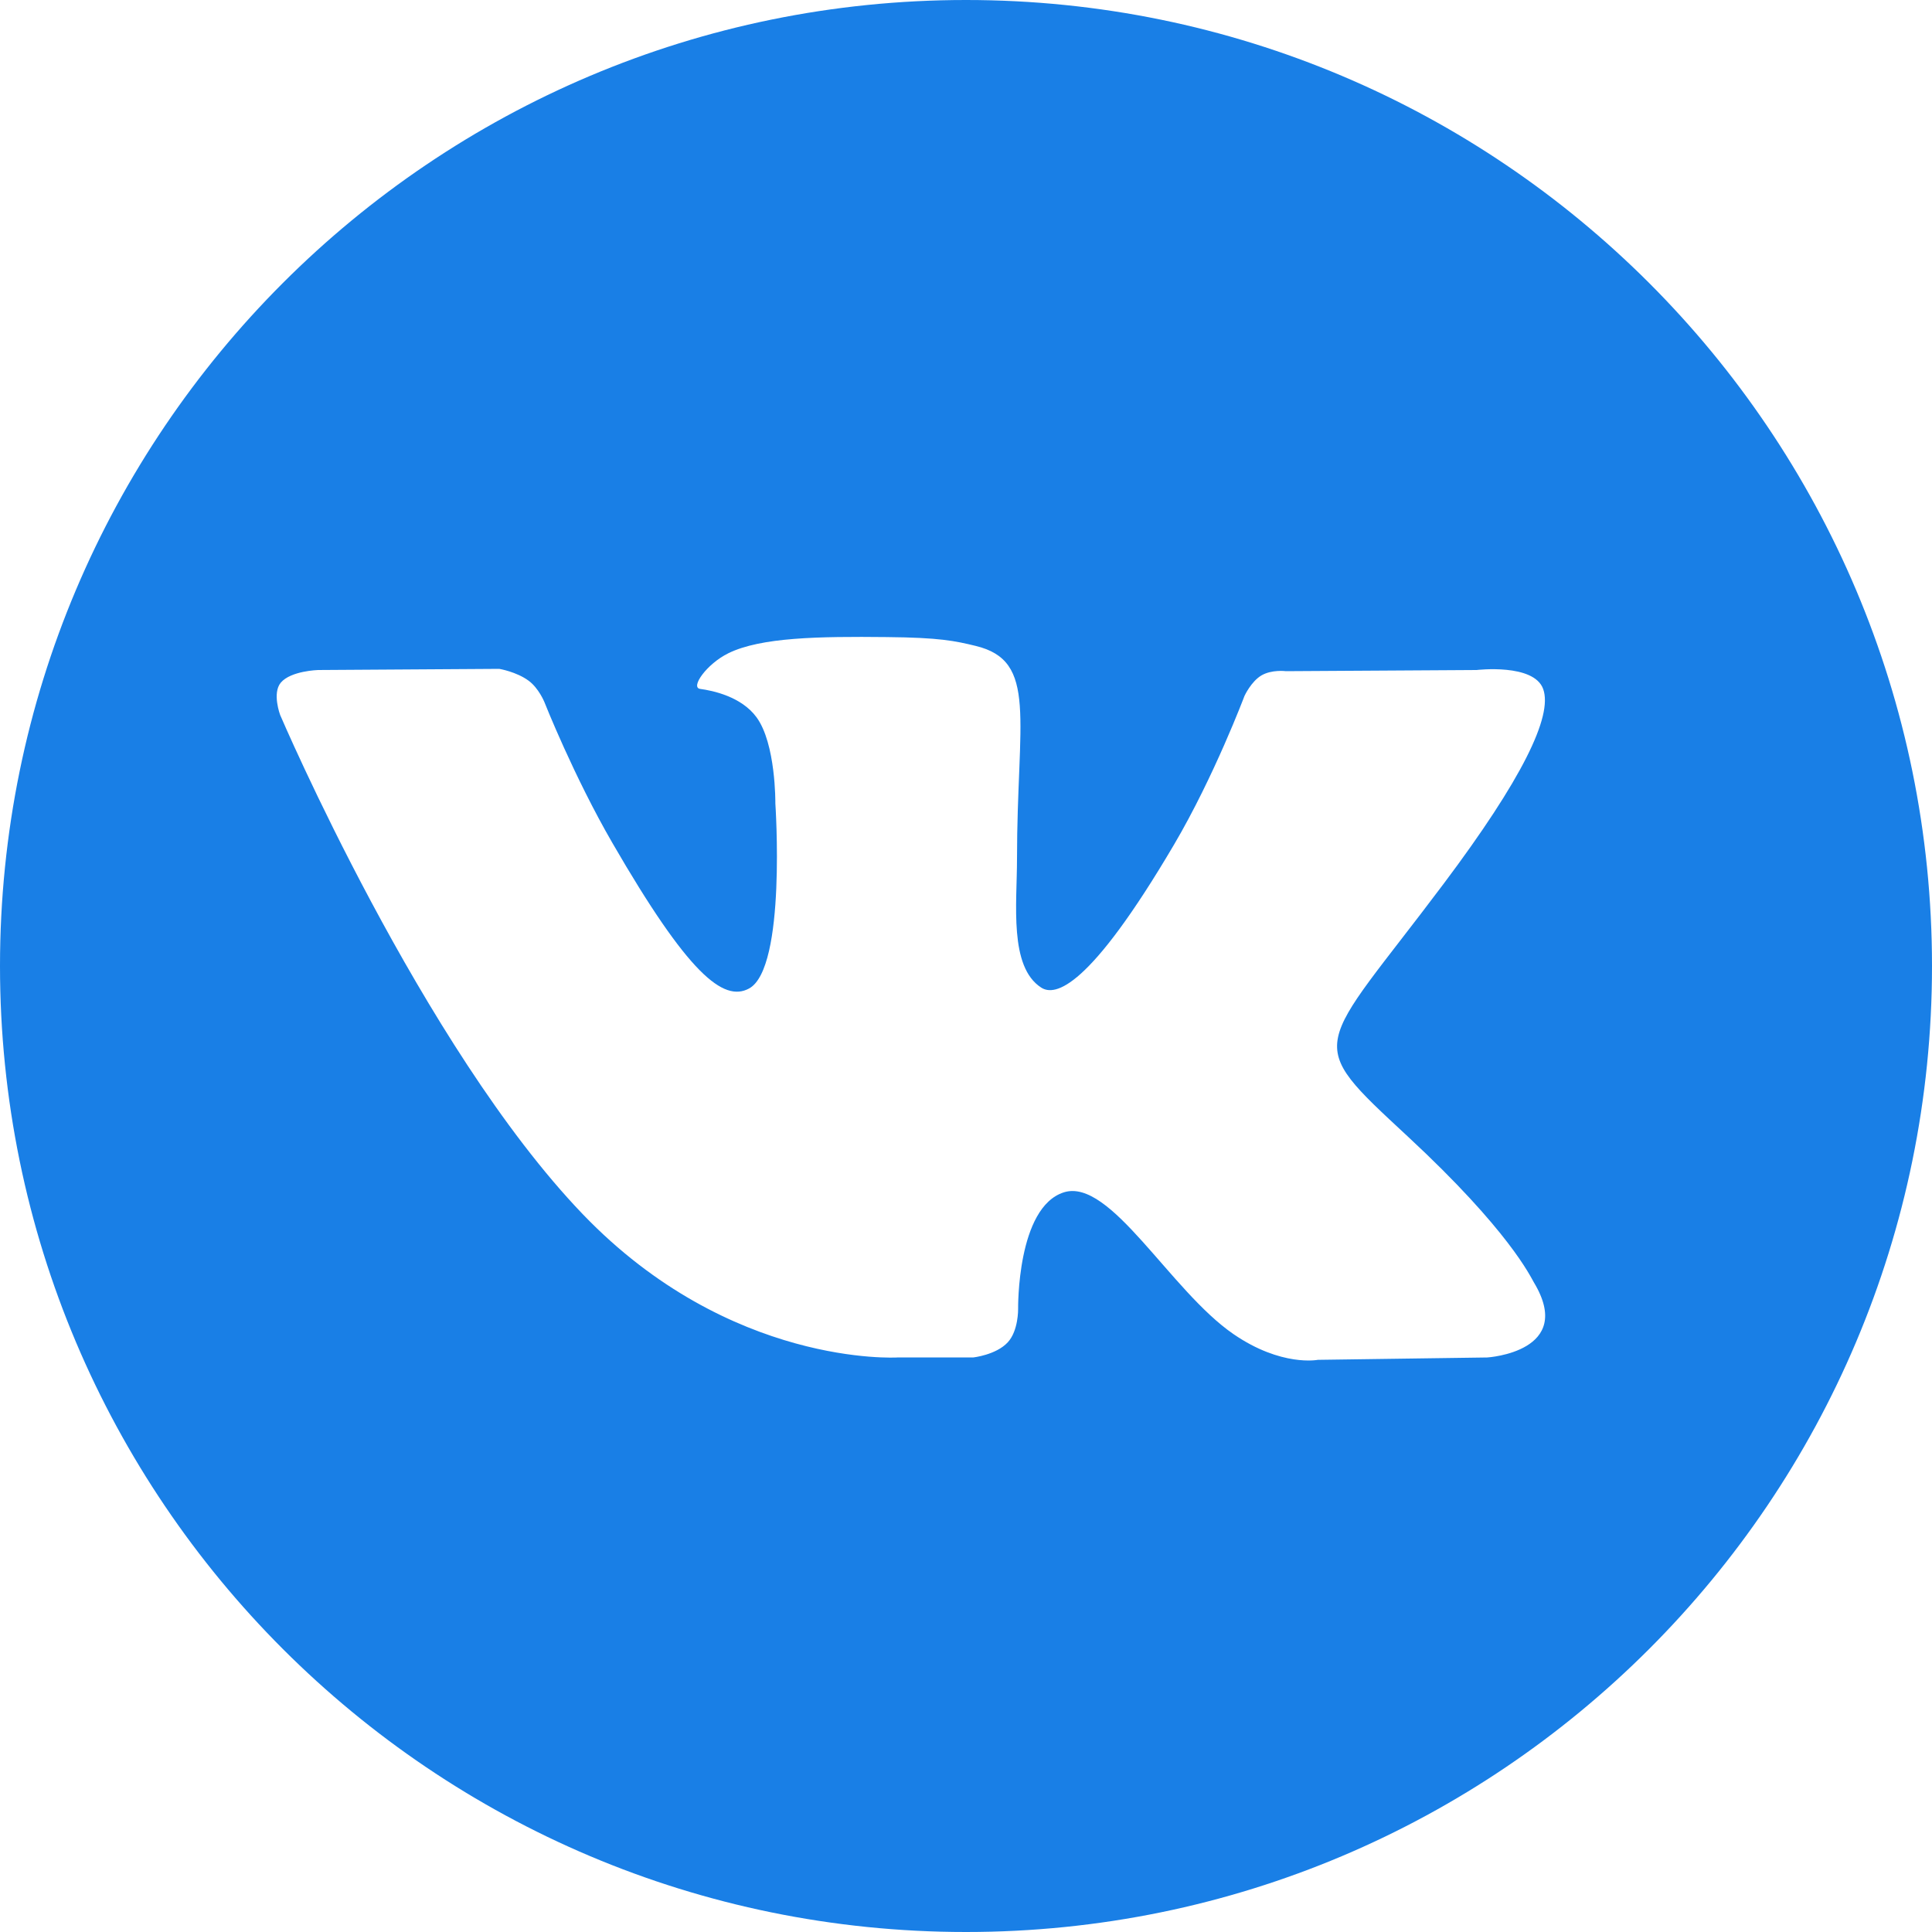 <?xml version="1.0" encoding="UTF-8"?> <svg xmlns="http://www.w3.org/2000/svg" width="40" height="40" viewBox="0 0 40 40" fill="none"><g clip-path="url(#clip0_2180_135)"><path d="M20 0C31.046 0 40 8.954 40 20C40 31.046 31.046 40 20 40C8.954 40 0 31.046 0 20C0 8.954 8.954 0 20 0ZM18.357 13.19C16.949 13.175 15.756 13.194 15.081 13.524C14.632 13.744 14.286 14.234 14.496 14.263C14.757 14.298 15.349 14.422 15.662 14.849C16.064 15.395 16.053 16.619 16.053 16.636C16.053 16.636 16.285 20.04 15.51 20.465C14.977 20.755 14.247 20.163 12.68 17.454C11.883 16.078 11.28 14.559 11.27 14.533C11.27 14.533 11.153 14.246 10.944 14.093C10.691 13.907 10.337 13.848 10.337 13.848L6.585 13.872C6.585 13.872 6.021 13.888 5.814 14.133C5.631 14.35 5.799 14.799 5.8 14.802C5.8 14.802 8.738 21.674 12.065 25.138C15.114 28.313 18.578 28.105 18.578 28.105H20.148C20.148 28.105 20.622 28.053 20.864 27.792C21.087 27.552 21.079 27.102 21.079 27.102C21.079 27.09 21.052 24.996 22.026 24.686C22.99 24.381 24.227 26.722 25.539 27.622C26.531 28.303 27.285 28.154 27.285 28.154L30.792 28.105C30.809 28.104 32.622 27.985 31.757 26.55C31.686 26.432 31.25 25.482 29.149 23.532C26.95 21.491 27.245 21.822 29.894 18.291C31.507 16.141 32.152 14.828 31.95 14.266C31.758 13.73 30.571 13.872 30.571 13.872L26.623 13.896C26.623 13.896 26.33 13.857 26.113 13.986C25.904 14.112 25.768 14.402 25.765 14.41C25.765 14.41 25.139 16.074 24.306 17.489C22.547 20.475 21.844 20.633 21.557 20.447C20.888 20.015 21.056 18.711 21.056 17.785C21.056 14.892 21.494 13.685 20.201 13.373C19.772 13.269 19.455 13.2 18.357 13.19Z" fill="#197FE6"></path></g><defs><clipPath id="clip0_2180_135"><rect width="40" height="40" fill="white"></rect></clipPath></defs></svg> 